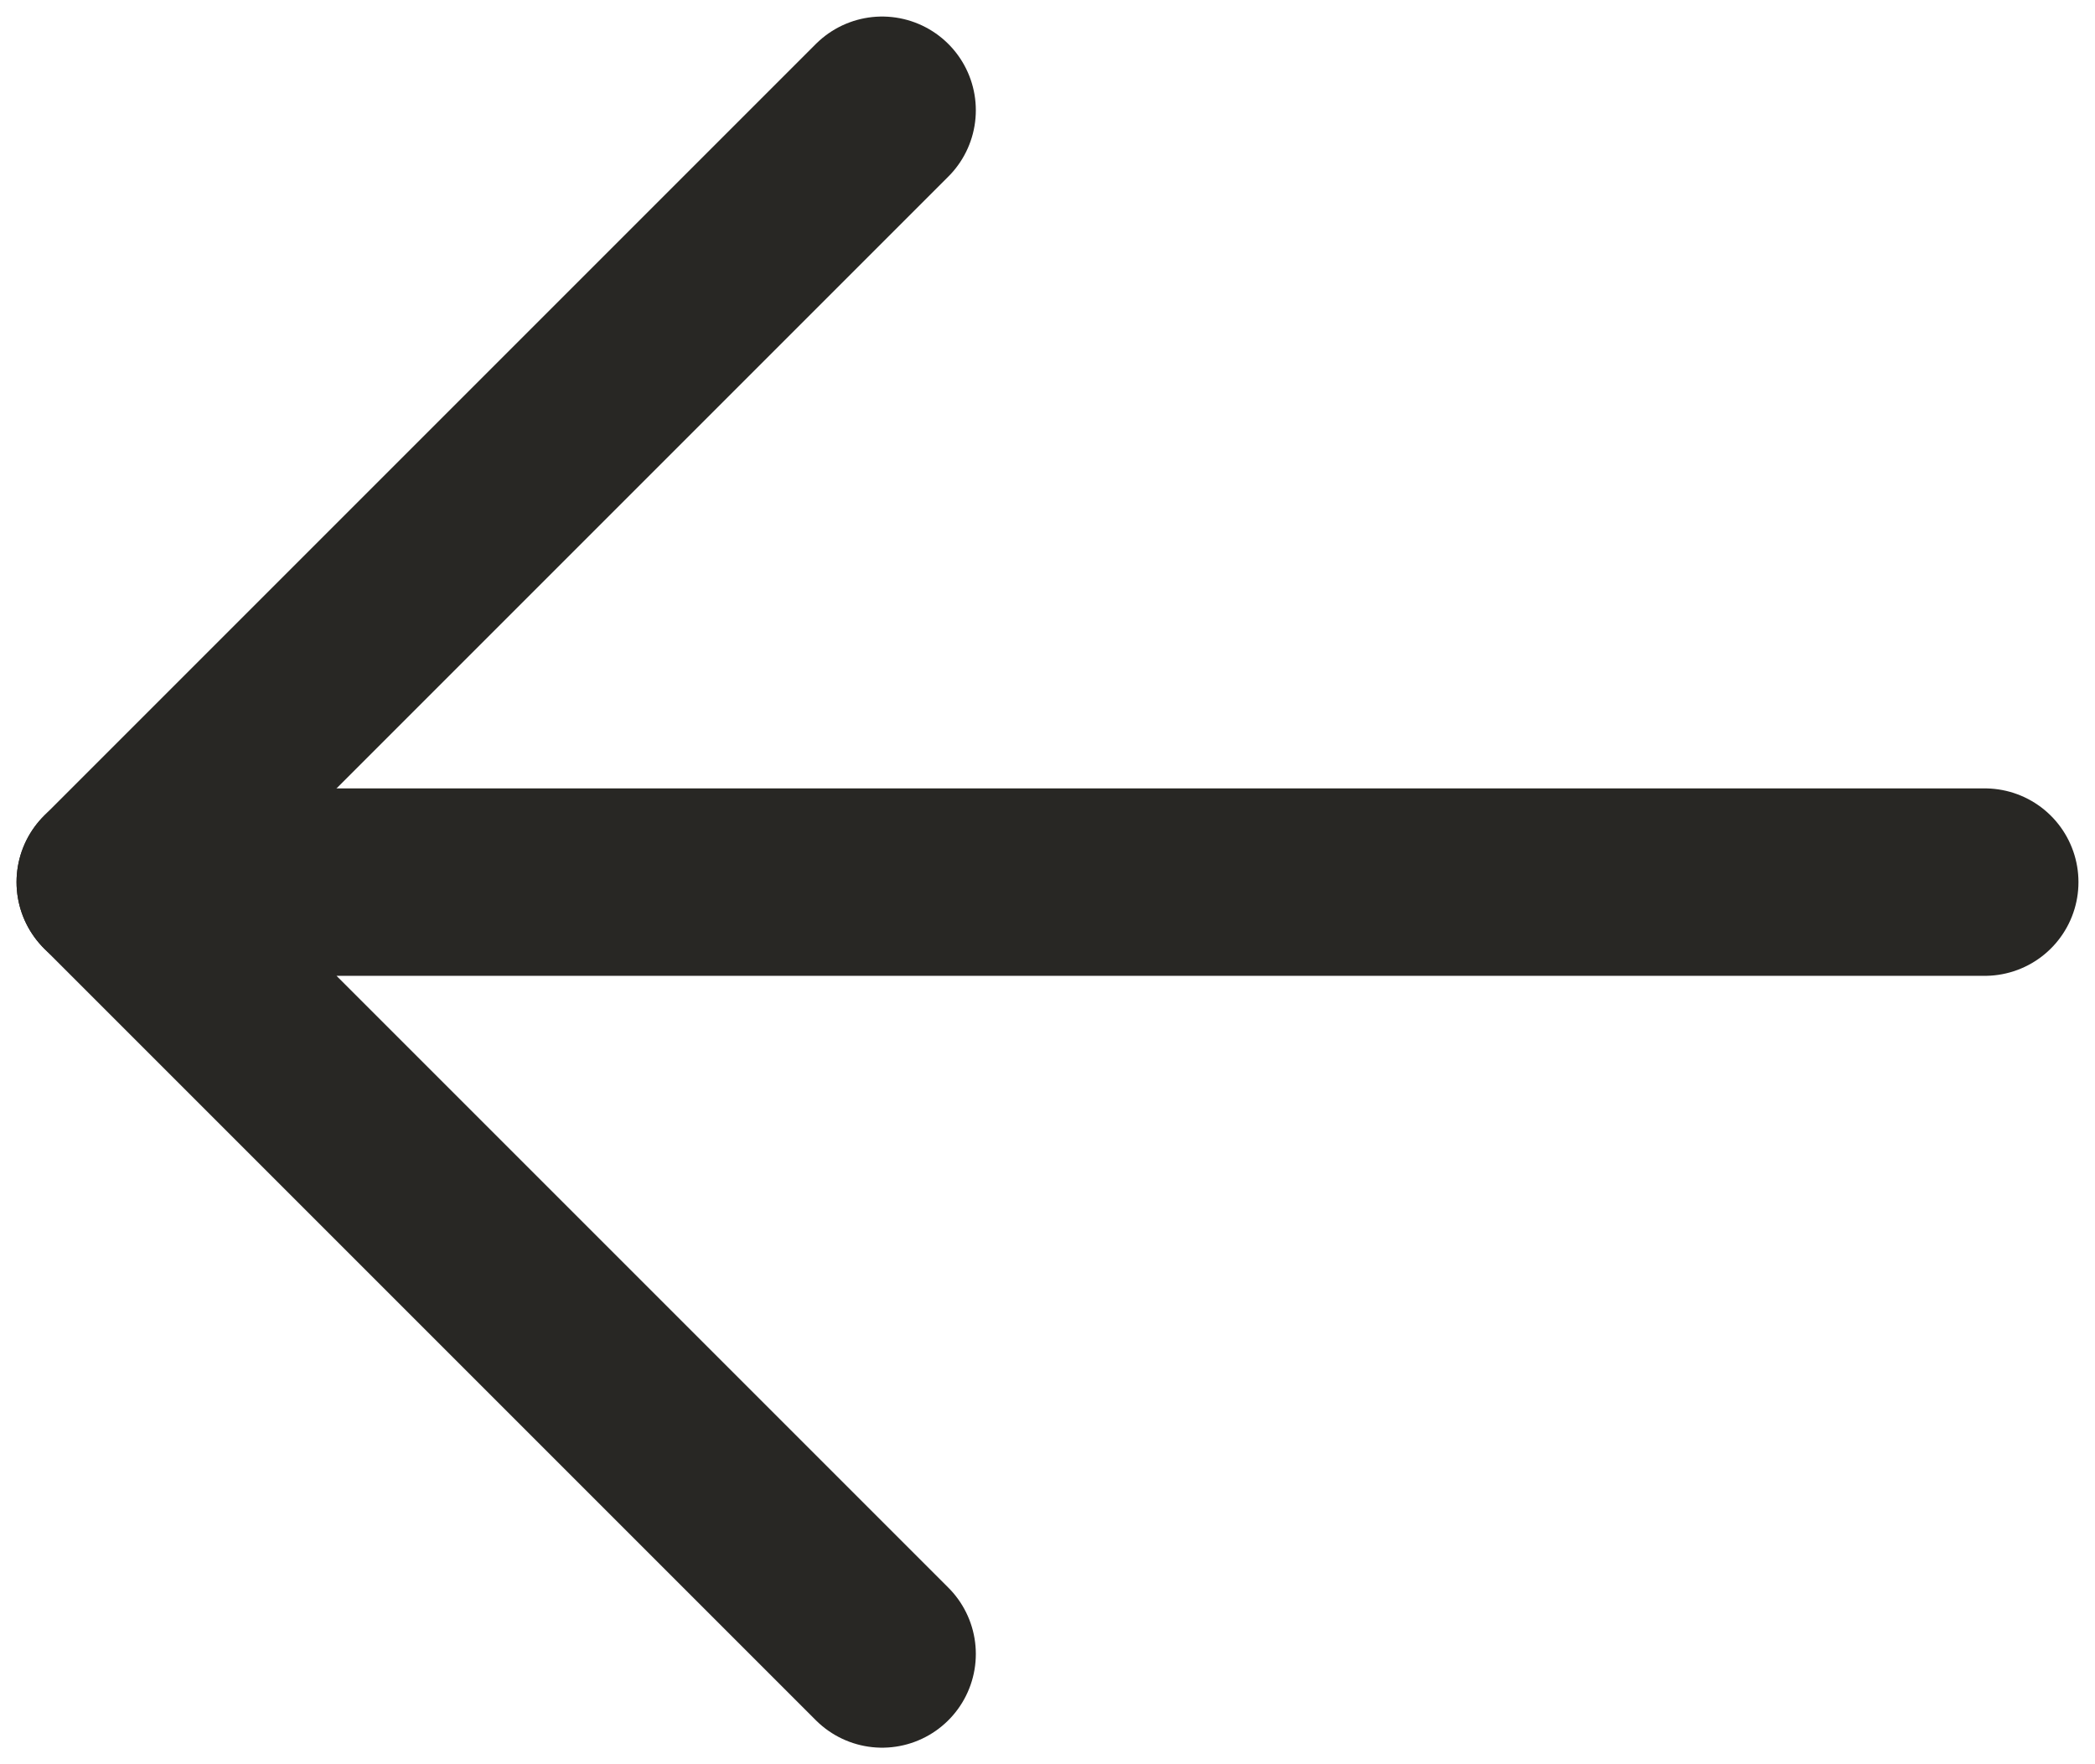 <svg width="19" height="16" viewBox="0 0 19 16" fill="none" xmlns="http://www.w3.org/2000/svg">
<path d="M8 1L1 8" stroke="#282724" stroke-width="1.7" stroke-linecap="round" stroke-linejoin="round"/>
<path d="M8 15L1 8L18 8" stroke="#282724" stroke-width="1.7" stroke-linecap="round" stroke-linejoin="round"/>
</svg>
